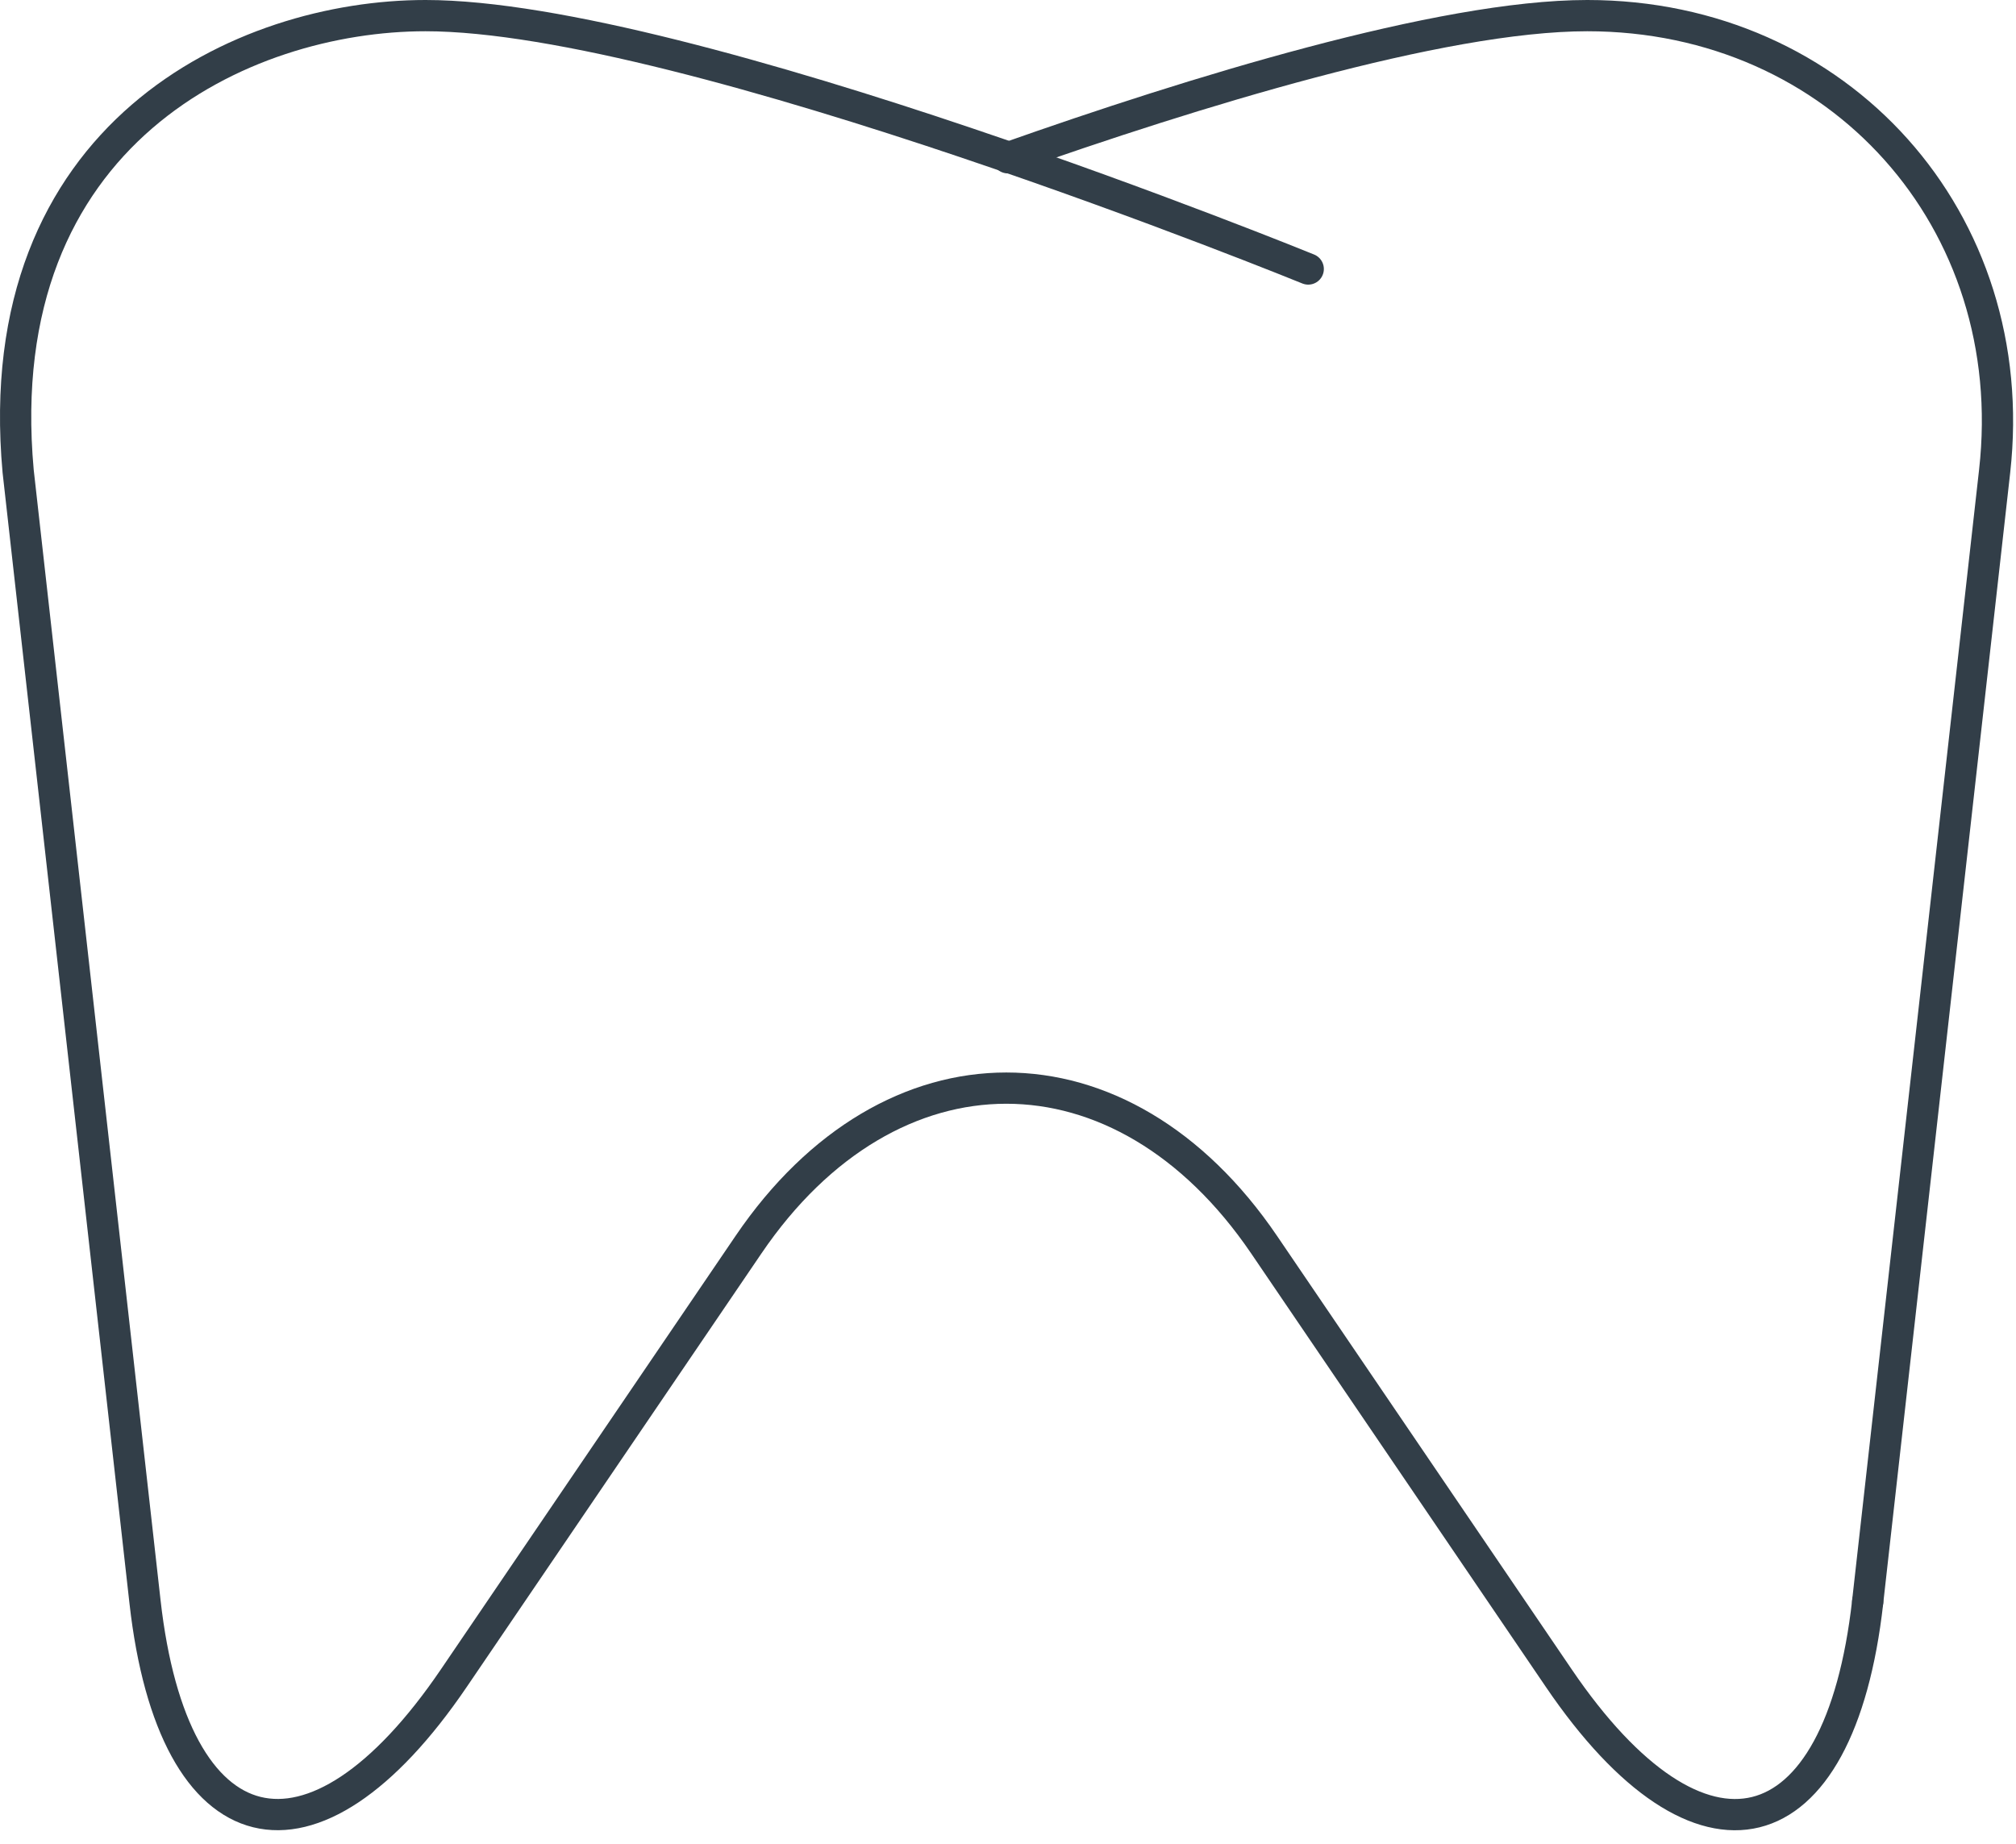 <svg width="129" height="118" viewBox="0 0 129 118" fill="none" xmlns="http://www.w3.org/2000/svg">
<path d="M119.51 102.506C117.711 118.543 108.813 120.745 99.742 107.393L80.882 79.646C71.811 66.299 56.972 66.299 47.901 79.646L29.041 107.393C19.976 120.74 11.078 118.538 9.279 102.506L1.161 30.154C-0.801 8.501 15.562 1 27.227 1C43.962 1 83.711 17.215 83.711 17.215" stroke="#323E48" stroke-width="2" stroke-linecap="round" stroke-linejoin="round"/>
<path d="M64.489 10.096C76.23 5.948 92.195 1 101.567 1C117.701 1 129.432 14.122 127.633 30.154L119.51 102.501" stroke="#323E48" stroke-width="2" stroke-linecap="round" stroke-linejoin="round"/>
</svg>
